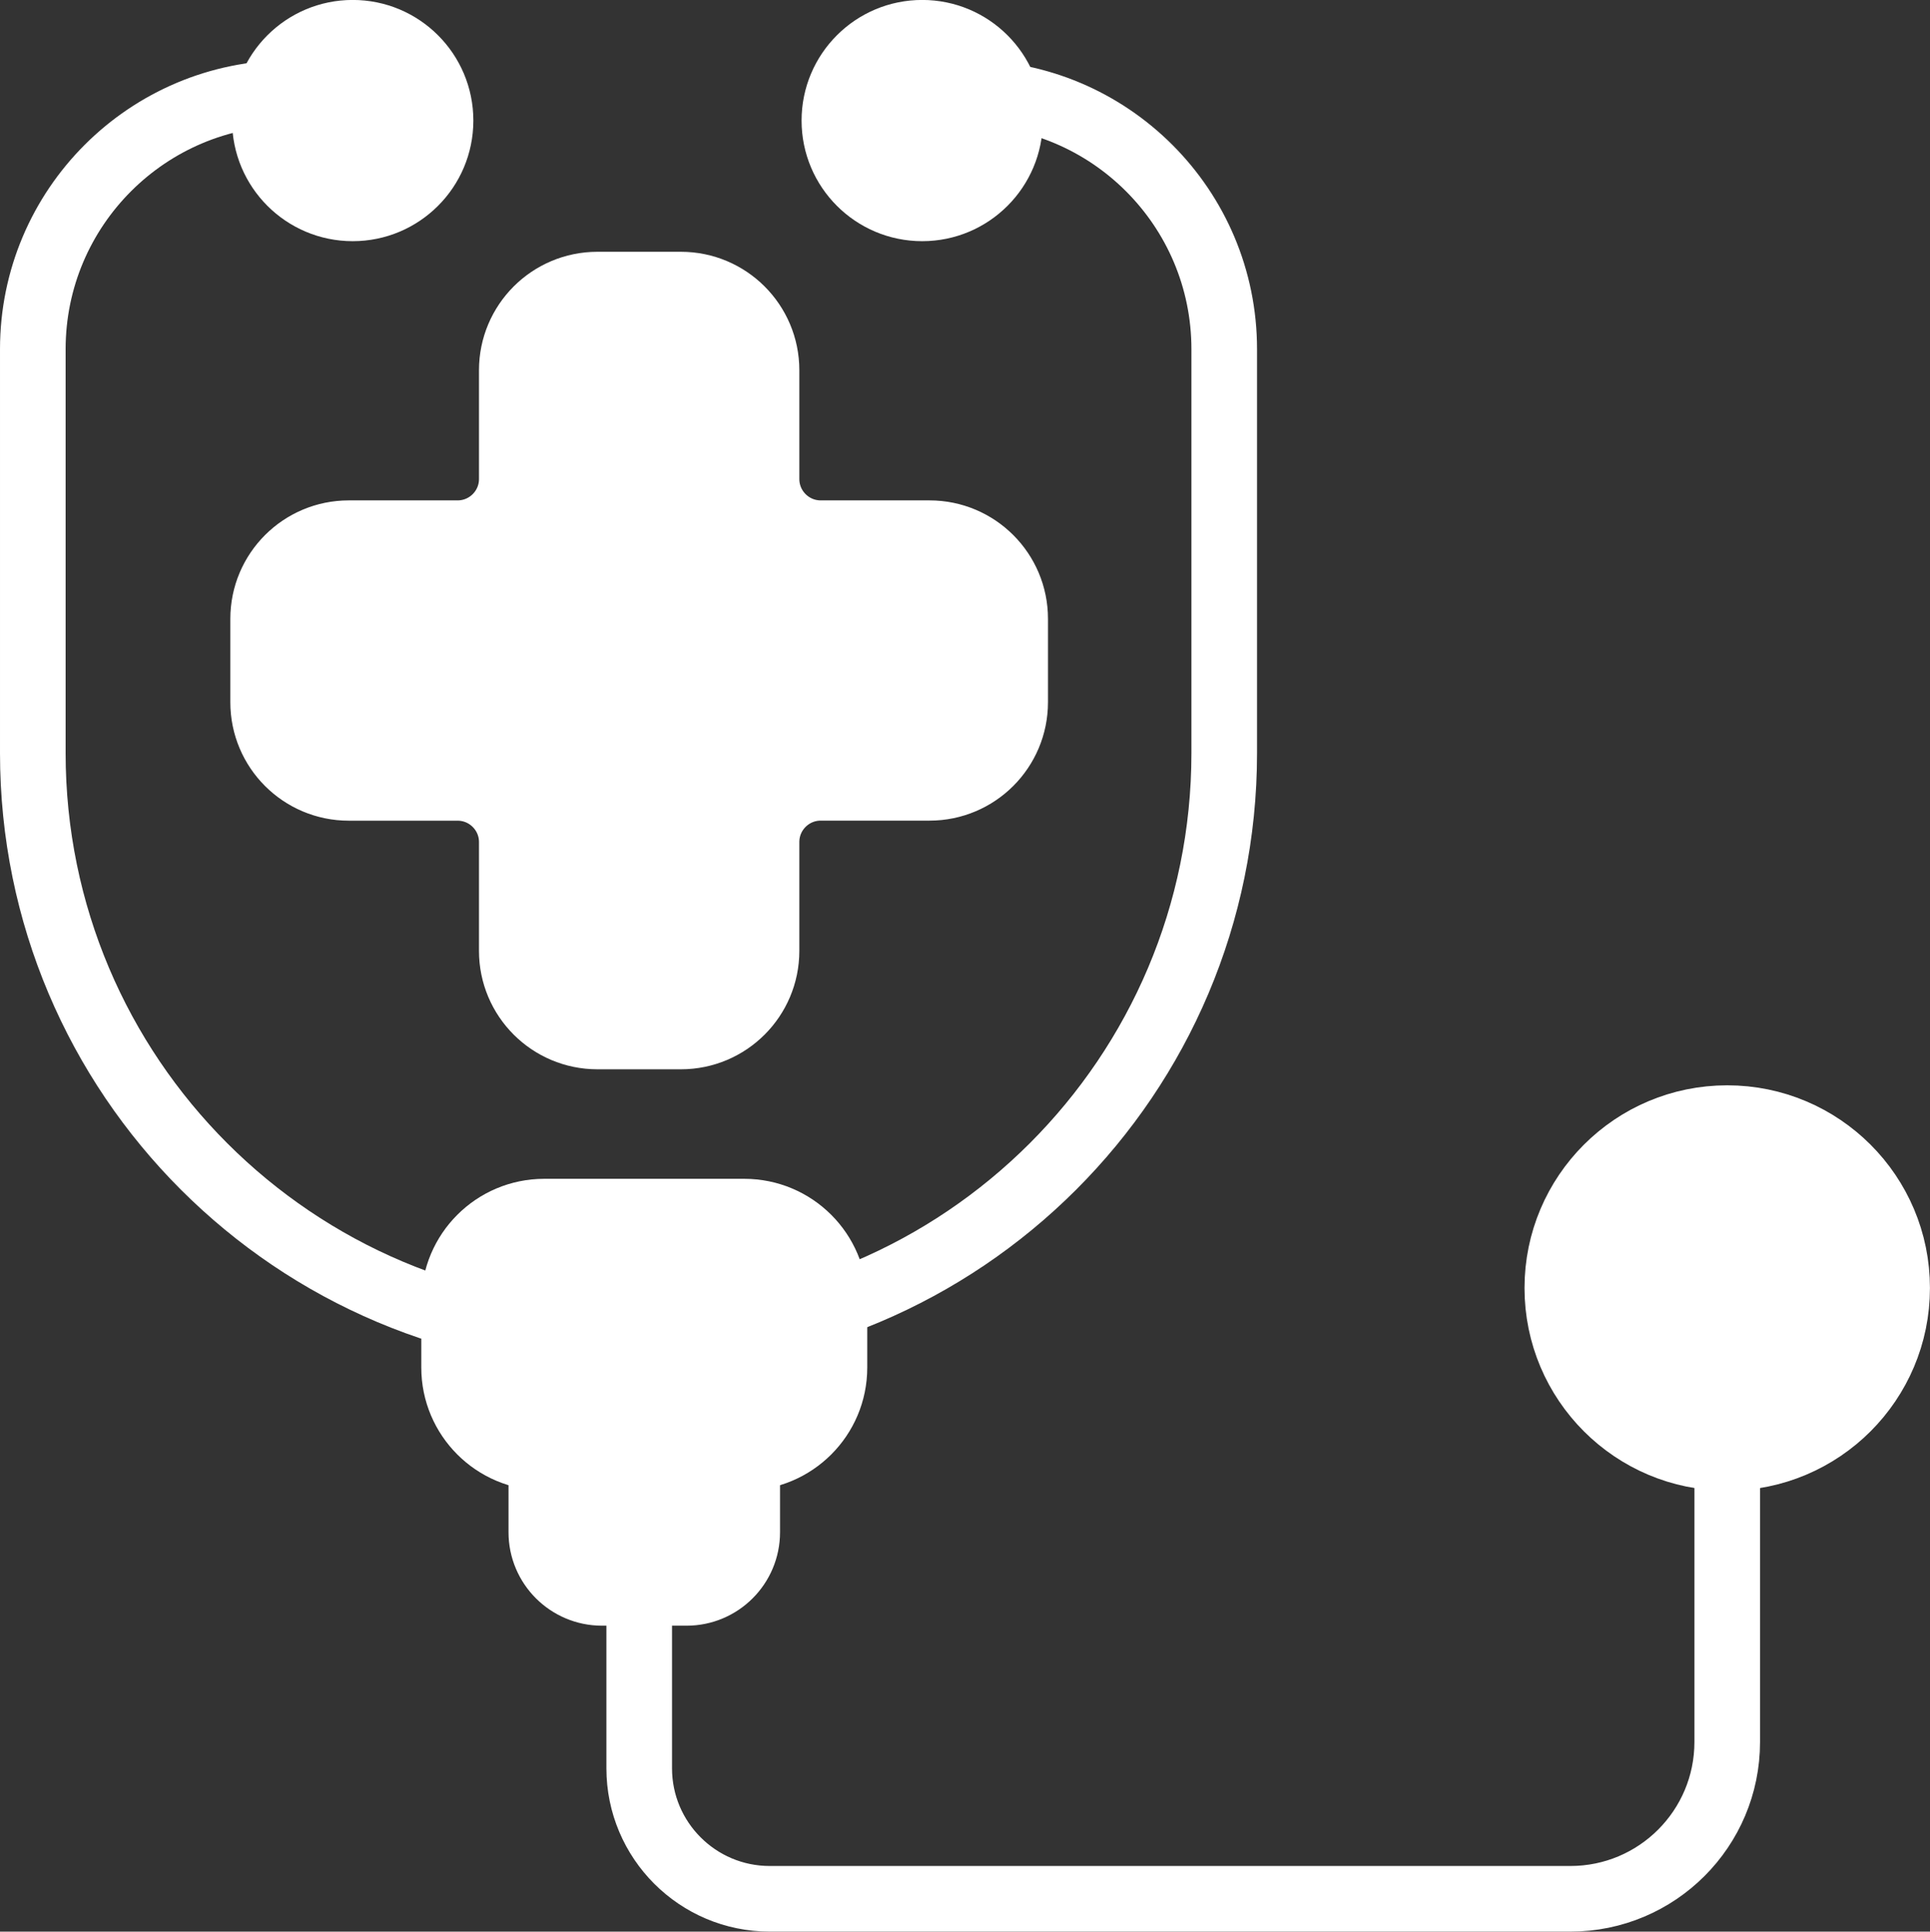 <?xml version="1.0" encoding="UTF-8"?> <svg xmlns="http://www.w3.org/2000/svg" x="0px" y="0px" viewBox="6.354 6.336 35.293 35.329"><rect x="6.354" y="6.336" width="35.293" height="35.329" fill="#333333" stroke="none"/><g><path fill="none" stroke="#FFFFFFFF" stroke-width="1.2" stroke-linecap="round" stroke-linejoin="round" stroke-miterlimit="10" d=" M11.64,8.037c-2.588,0-4.686,2.098-4.686,4.686v7.386c0,5.906,4.788,10.694,10.694,10.694h0.399 c5.906,0,10.694-4.788,10.694-10.694v-7.386c0-2.588-2.098-4.686-4.686-4.686"></path><path fill="none" stroke="#FFFFFFFF" stroke-width="1.2" stroke-linecap="round" stroke-linejoin="round" stroke-miterlimit="10" d=" M18.043,35.996v2.681c0,1.318,1.069,2.387,2.387,2.387h14.641c1.584,0,2.868-1.284,2.868-2.868V33"></path></g><g><circle fill="#FFFFFF00" stroke="#FFFFFFFF" stroke-width="1.2" stroke-linecap="round" stroke-linejoin="round" stroke-miterlimit="10" cx="23.218" cy="8.541" r="1.606"></circle><circle fill="#FFFFFF00" stroke="#FFFFFFFF" stroke-width="1.2" stroke-linecap="round" stroke-linejoin="round" stroke-miterlimit="10" cx="12.804" cy="8.541" r="1.606"></circle><circle fill="#FFFFFF00" stroke="#FFFFFFFF" stroke-width="1.2" stroke-linecap="round" stroke-linejoin="round" stroke-miterlimit="10" cx="37.939" cy="29.893" r="3.107"></circle><path fill="#FFFFFF00" stroke="#FFFFFFFF" stroke-width="1.2" stroke-linecap="round" stroke-linejoin="round" stroke-miterlimit="10" d=" M23.352,16.088H21.362c-0.547,0-0.991-0.444-0.991-0.991v-1.99c0-0.865-0.701-1.566-1.566-1.566 h-1.526c-0.865,0-1.566,0.701-1.566,1.566v1.99c0,0.547-0.444,0.991-0.991,0.991h-1.99 c-0.865,0-1.566,0.701-1.566,1.566v1.526c0,0.865,0.701,1.566,1.566,1.566h1.99 c0.547,0,0.991,0.444,0.991,0.991v1.99c0,0.865,0.701,1.566,1.566,1.566h1.526 c0.865,0,1.566-0.701,1.566-1.566V21.736c0-0.547,0.444-0.991,0.991-0.991h1.99 c0.865,0,1.566-0.701,1.566-1.566v-1.526C24.918,16.789,24.217,16.088,23.352,16.088z"></path><path fill="#FFFFFF00" stroke="#FFFFFFFF" stroke-width="1.2" stroke-linecap="round" stroke-linejoin="round" stroke-miterlimit="10" d=" M16.253,34.36v-1.547c0-0.612,0.496-1.109,1.109-1.109H18.909c0.612,0,1.109,0.496,1.109,1.109v1.547 c0,0.612-0.496,1.109-1.109,1.109h-1.547C16.75,35.469,16.253,34.972,16.253,34.36z"></path><path fill="#FFFFFF00" stroke="#FFFFFFFF" stroke-width="1.2" stroke-linecap="round" stroke-linejoin="round" stroke-miterlimit="10" d=" M19.965,32.996h-3.659c-0.91,0-1.648-0.738-1.648-1.648V30.144c0-0.91,0.738-1.648,1.648-1.648 h3.659c0.91,0,1.648,0.738,1.648,1.648v1.205C21.613,32.258,20.875,32.996,19.965,32.996z"></path></g></svg> 